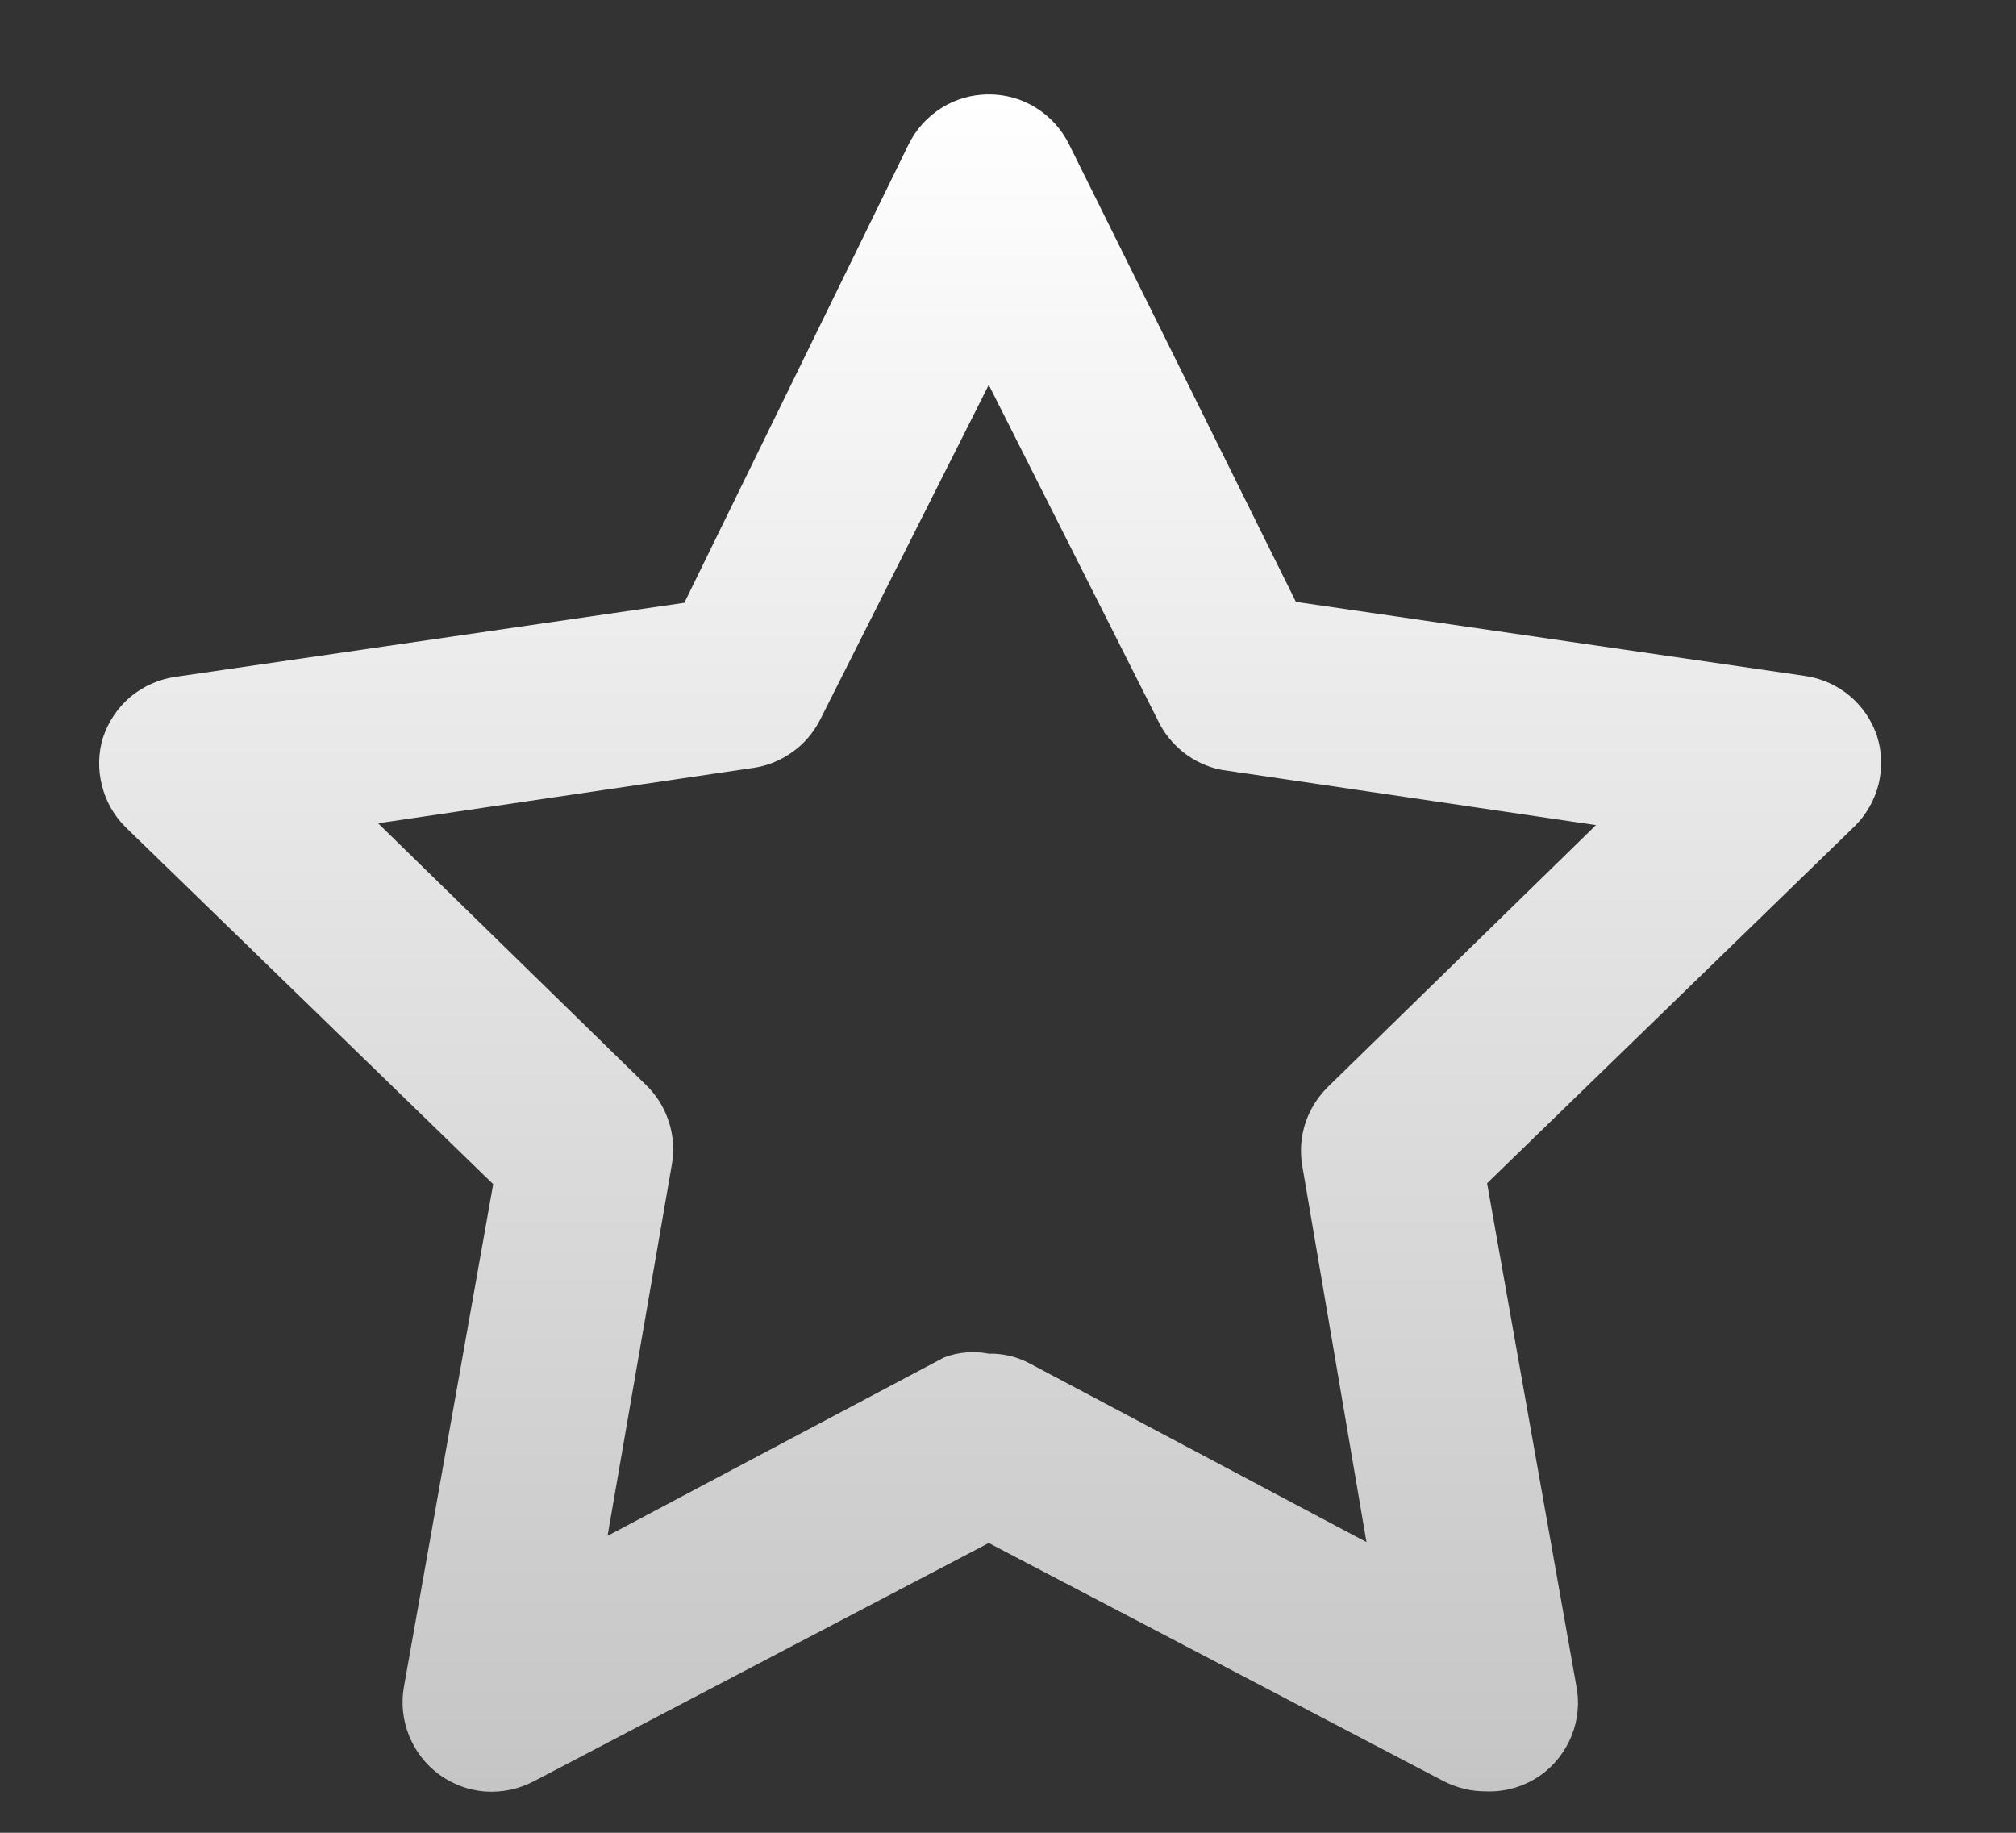 <svg width="11" height="10" viewBox="0 0 11 10" fill="none" xmlns="http://www.w3.org/2000/svg">
<rect x="0" y="0" width="11" height="10" fill="#333333" stroke="none"/>
<path d="M8.104 9.774C8.026 9.774 7.95 9.755 7.88 9.72L5.395 8.419L2.911 9.72C2.83 9.762 2.739 9.781 2.648 9.775C2.557 9.768 2.47 9.736 2.396 9.682C2.323 9.628 2.266 9.555 2.232 9.47C2.198 9.386 2.188 9.293 2.204 9.204L2.691 6.461L0.684 4.512C0.621 4.449 0.577 4.371 0.556 4.285C0.534 4.199 0.536 4.109 0.562 4.024C0.591 3.938 0.642 3.861 0.712 3.802C0.782 3.744 0.867 3.706 0.957 3.693L3.734 3.289L4.957 0.789C4.997 0.707 5.059 0.638 5.137 0.589C5.214 0.54 5.304 0.515 5.395 0.515C5.487 0.515 5.577 0.54 5.654 0.589C5.732 0.638 5.794 0.707 5.834 0.789L7.071 3.284L9.849 3.688C9.939 3.701 10.024 3.739 10.093 3.797C10.163 3.856 10.215 3.933 10.243 4.02C10.269 4.104 10.271 4.194 10.25 4.28C10.228 4.366 10.184 4.444 10.121 4.507L8.114 6.456L8.601 9.199C8.619 9.29 8.61 9.384 8.575 9.471C8.54 9.557 8.482 9.632 8.406 9.686C8.318 9.748 8.212 9.779 8.104 9.774ZM5.395 7.386C5.474 7.384 5.551 7.403 5.62 7.44L7.456 8.414L7.106 6.363C7.092 6.285 7.098 6.204 7.122 6.129C7.147 6.053 7.19 5.985 7.247 5.929L8.708 4.502L6.662 4.2C6.587 4.185 6.517 4.152 6.457 4.105C6.397 4.057 6.348 3.996 6.316 3.927L5.395 2.1L4.475 3.927C4.439 3.997 4.388 4.058 4.324 4.103C4.26 4.149 4.187 4.179 4.109 4.19L2.063 4.492L3.525 5.92C3.582 5.975 3.624 6.043 3.649 6.119C3.674 6.195 3.679 6.275 3.666 6.353L3.315 8.38L5.152 7.406C5.23 7.377 5.314 7.37 5.395 7.386Z" fill="url(#paint0_linear_10467_85)"/>
<defs>
<linearGradient id="paint0_linear_10467_85" x1="5.403" y1="0.515" x2="5.403" y2="9.776" gradientUnits="userSpaceOnUse">
<stop stop-color="white"/>
<stop offset="1" stop-color="#C5C5C5"/>
</linearGradient>
</defs>
</svg>
